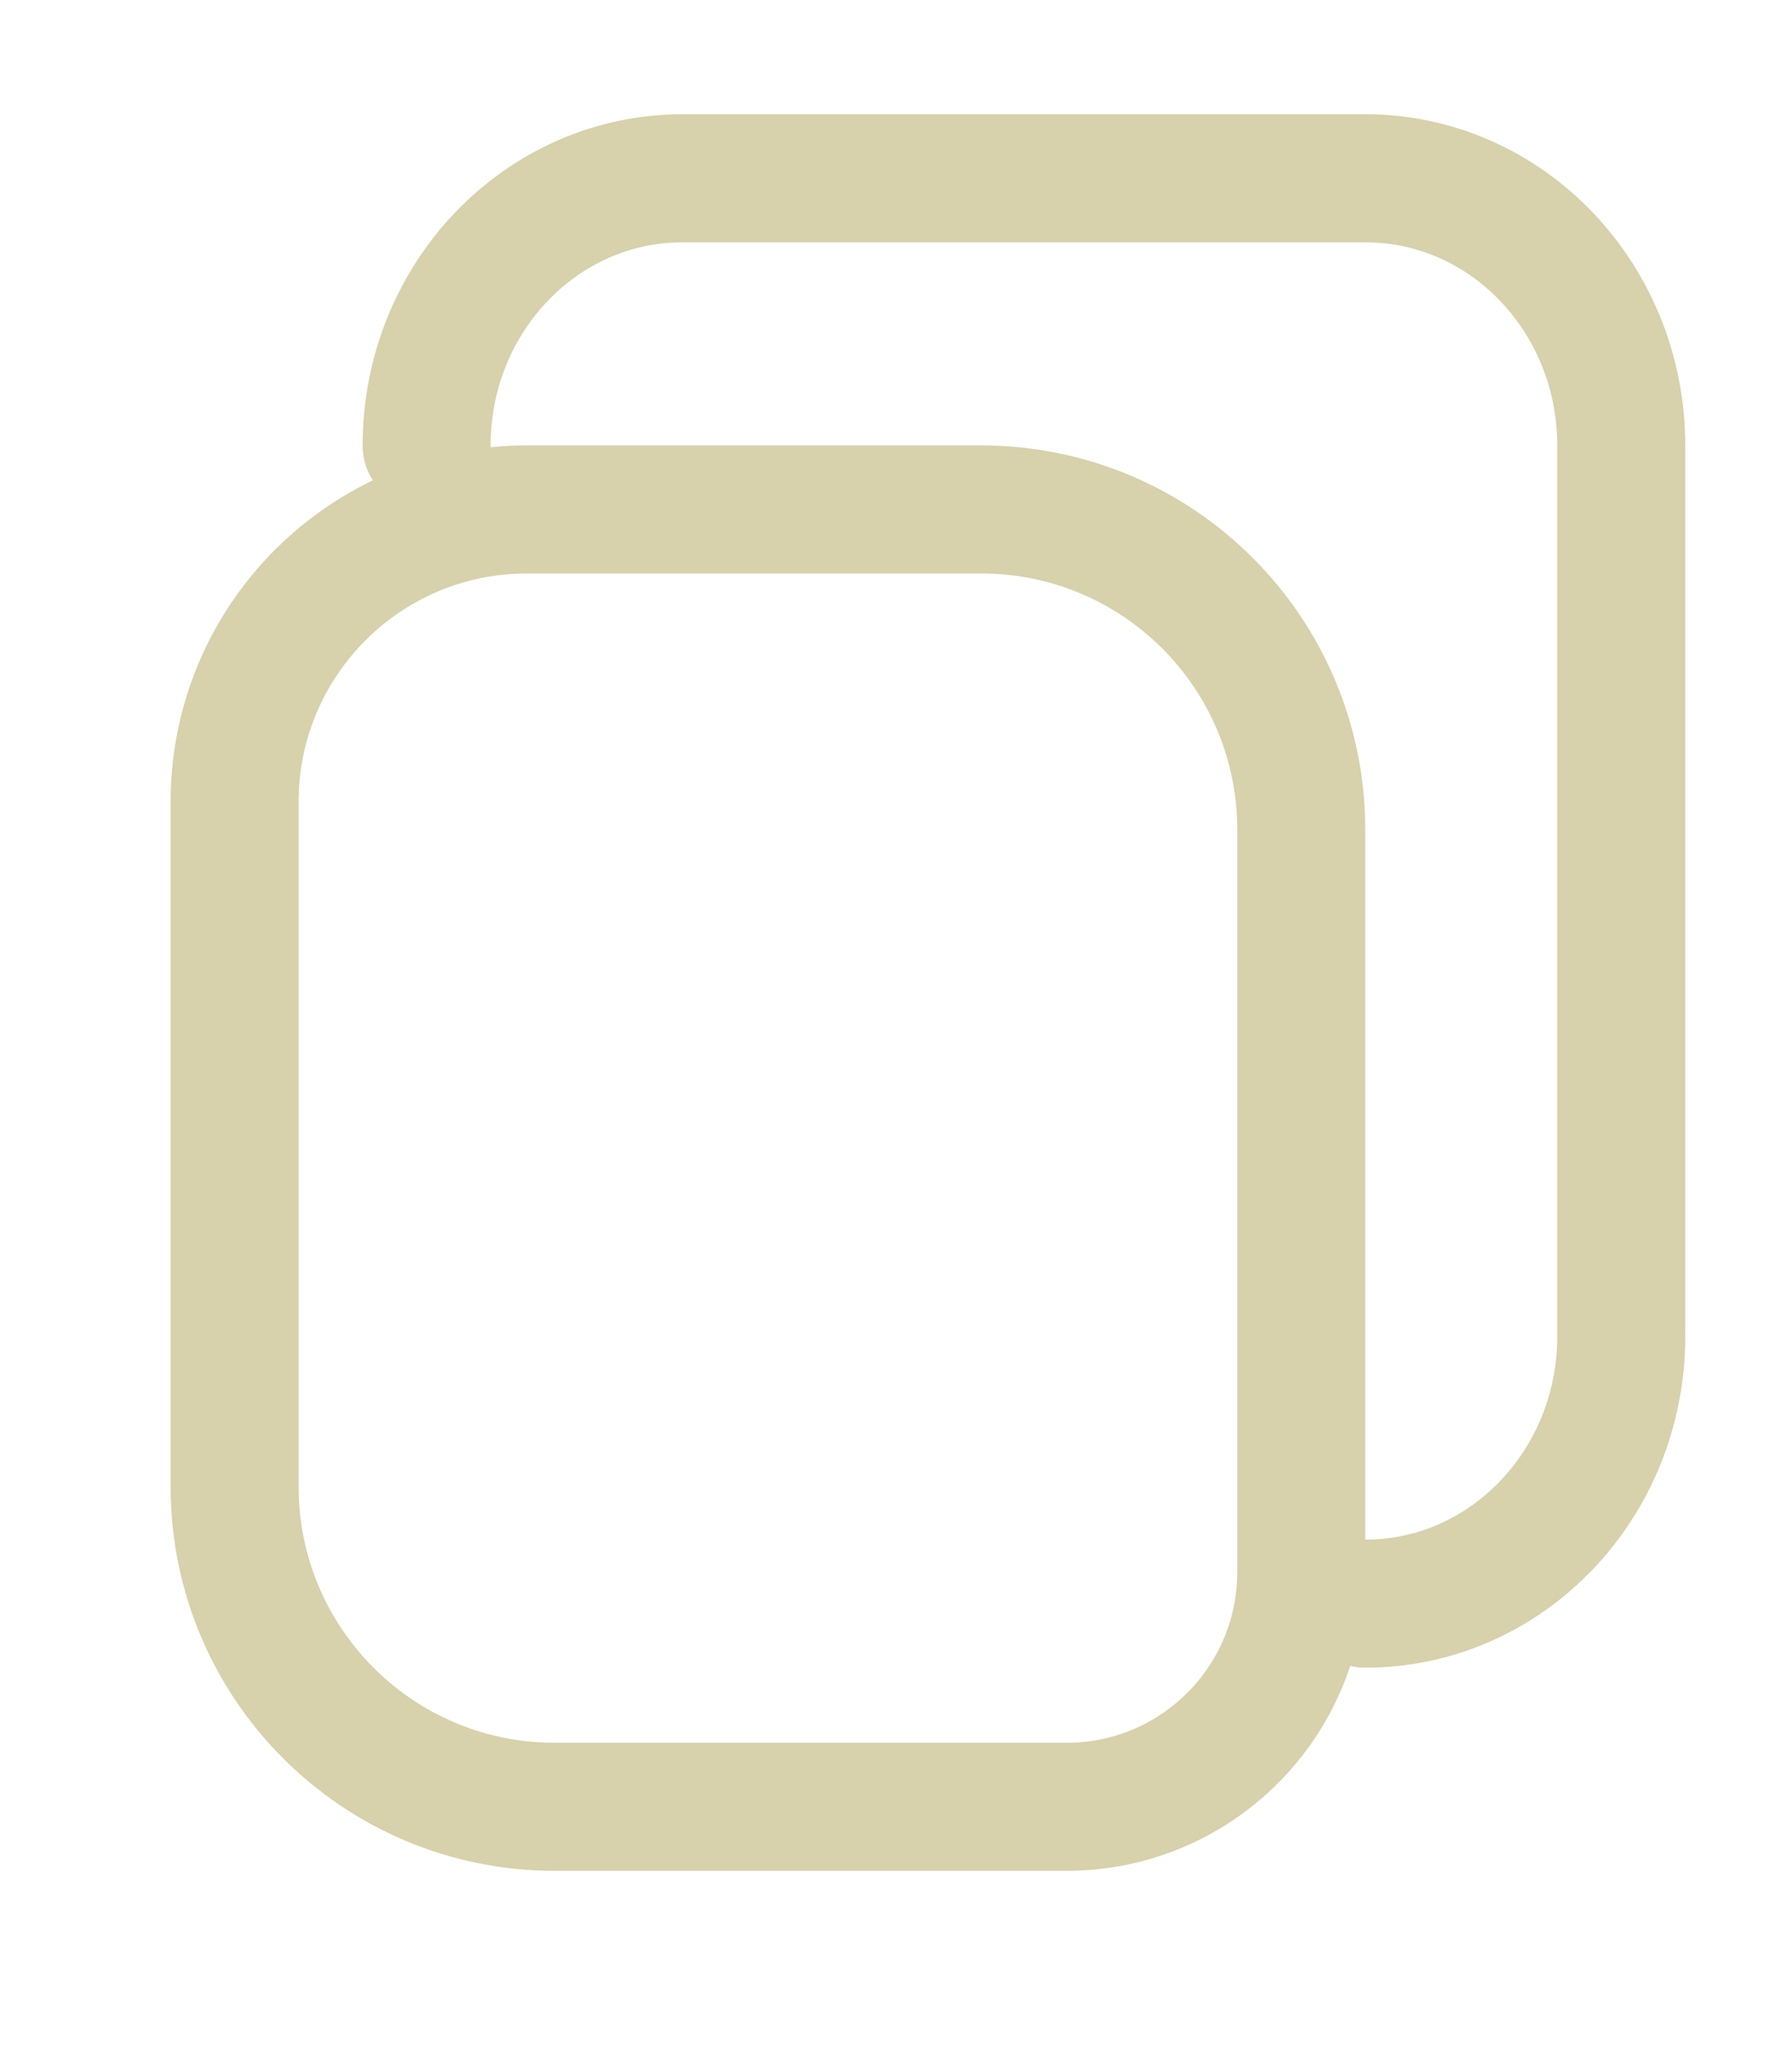 <svg width="14" height="16" viewBox="0 0 14 16" fill="none" xmlns="http://www.w3.org/2000/svg">
<path d="M1.833 6.261C1.833 5 2.855 3.978 4.116 3.978H7.666C9.047 3.978 10.166 5.097 10.166 6.478V12.275C10.166 13.288 9.346 14.108 8.333 14.108H4.333C2.952 14.108 1.833 12.989 1.833 11.608V6.261Z" stroke="#D7D1AC"/>
<path d="M3.333 3.479C3.333 2.326 4.228 1.392 5.333 1.392H10.666C11.771 1.392 12.666 2.326 12.666 3.479V10.435C12.666 11.588 11.771 12.522 10.666 12.522" stroke="#D7D1AC" stroke-linecap="round"/>
</svg>
